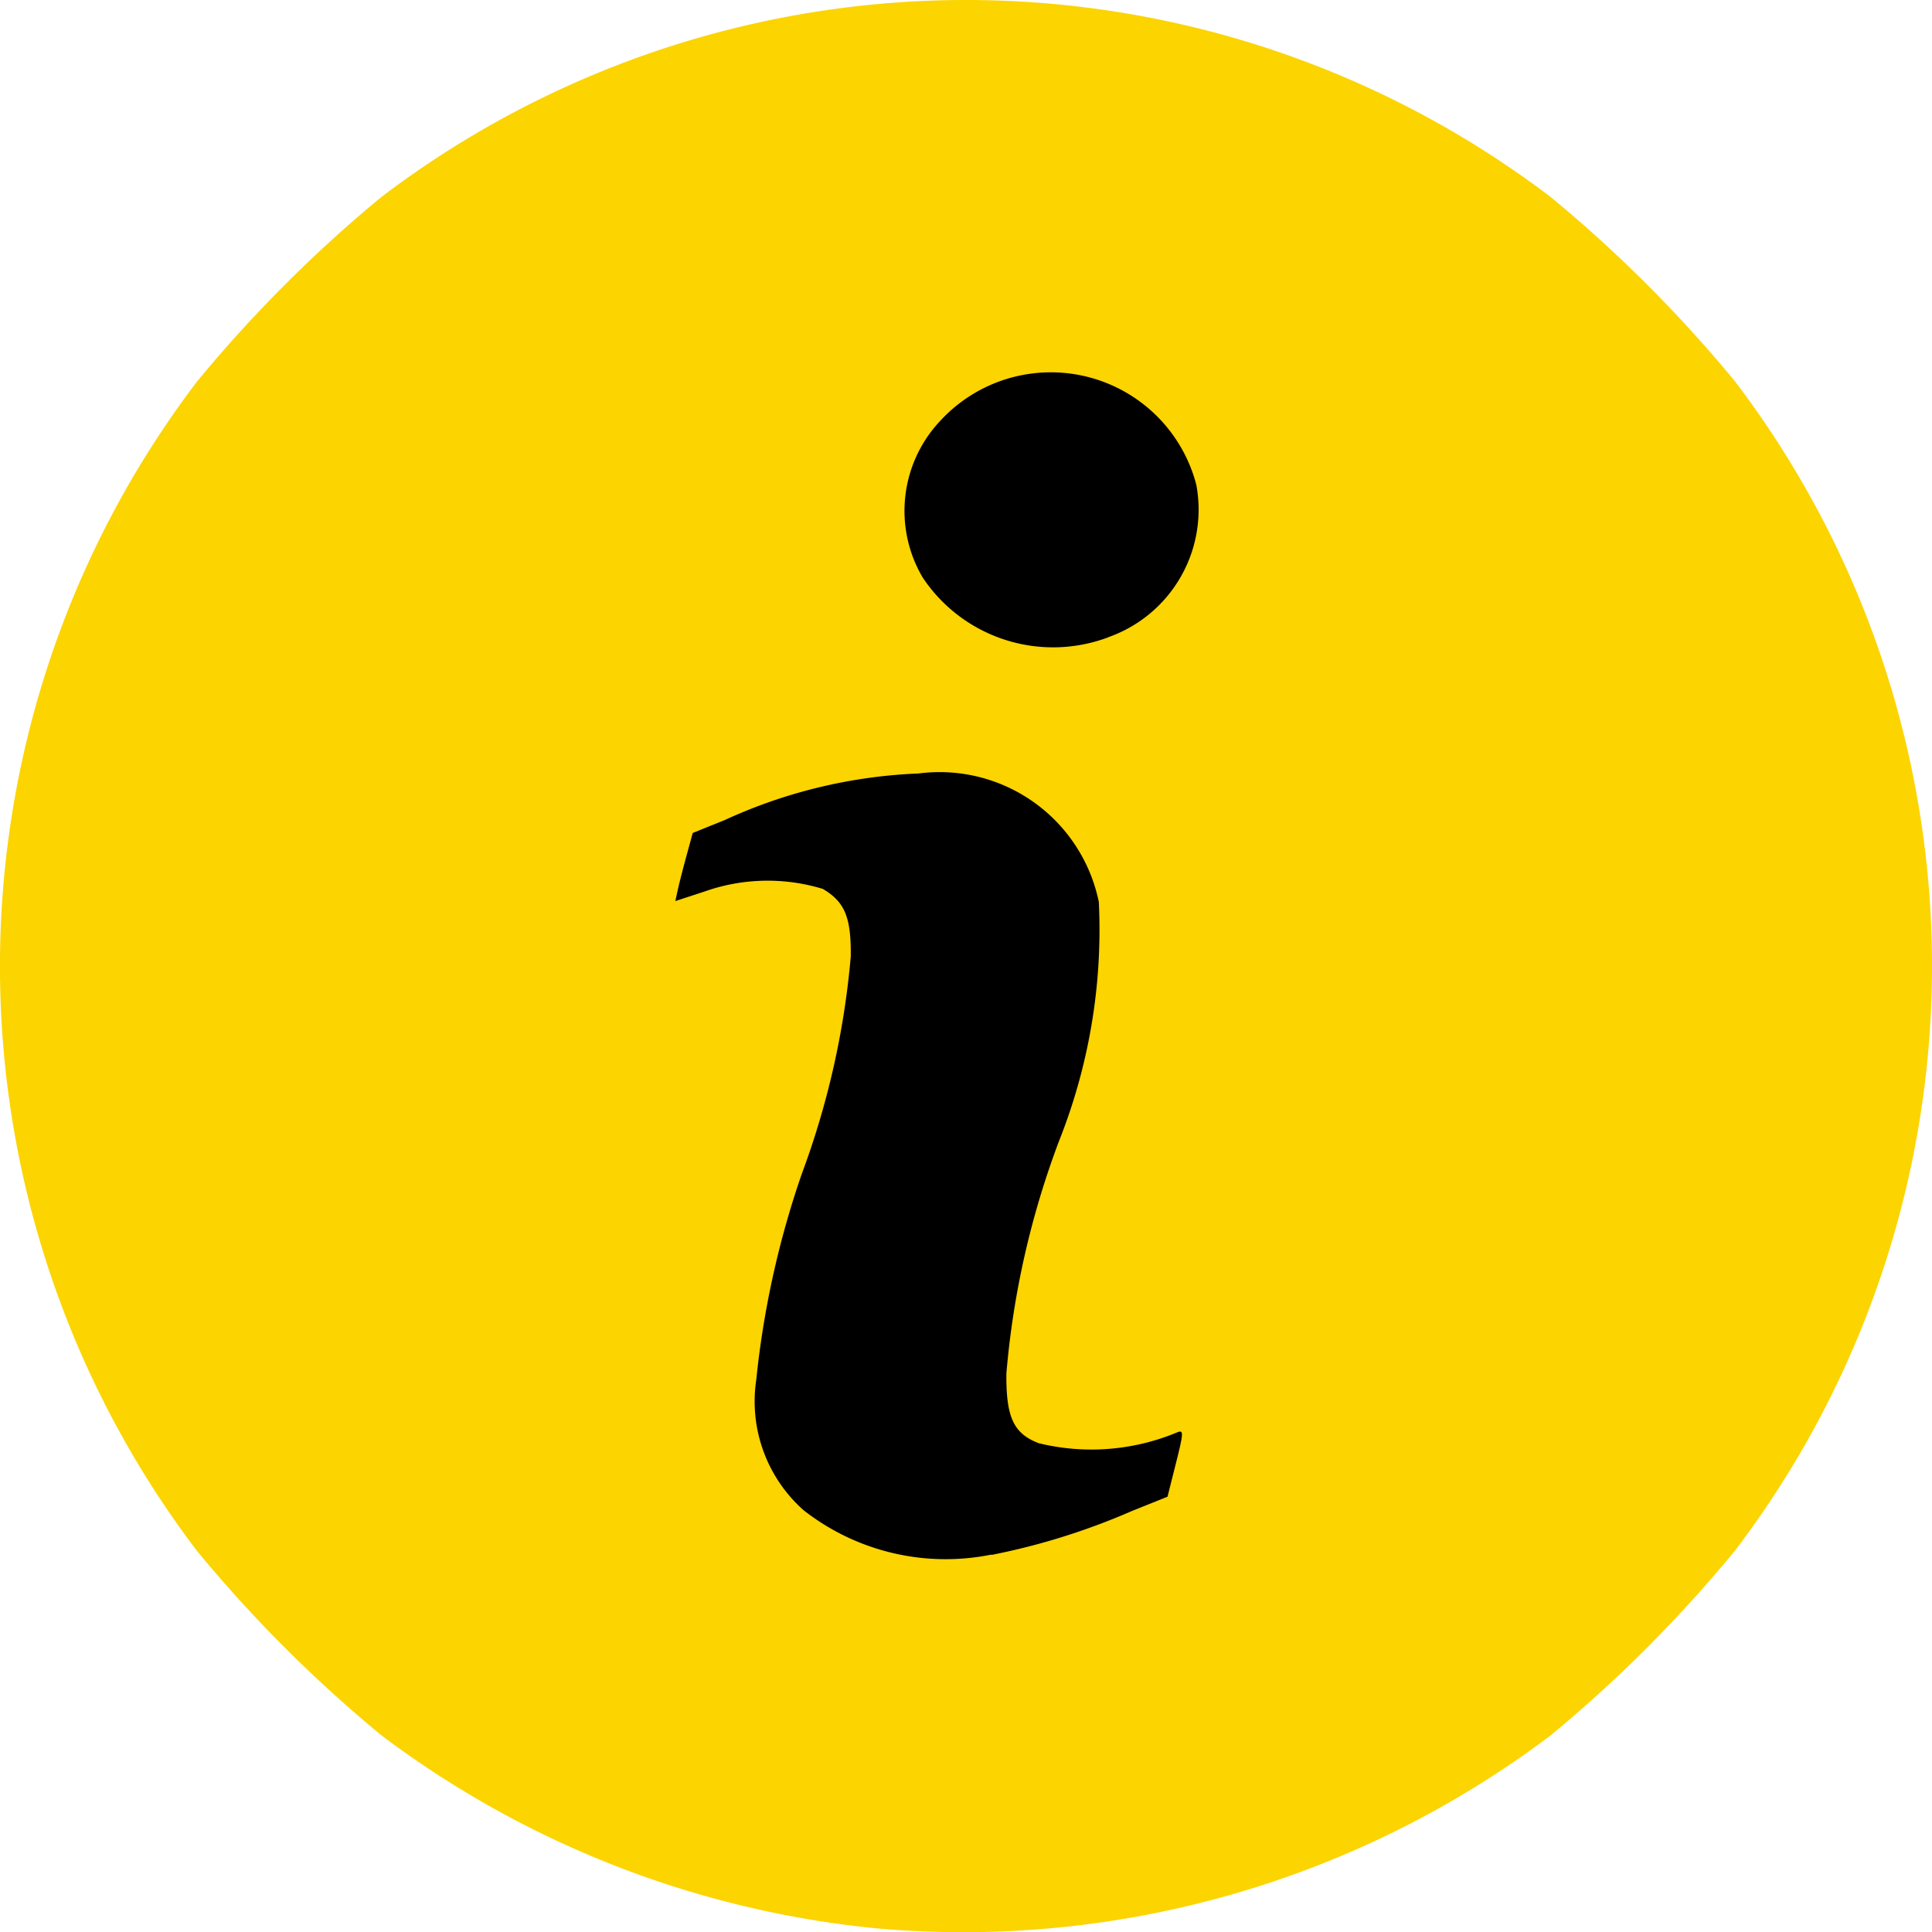 <svg xmlns="http://www.w3.org/2000/svg" width="20" height="20.002" viewBox="0 0 20 20.002"><g transform="translate(-632 -315)"><circle cx="9" cy="9" r="9" transform="translate(633 316)"/><path d="M49.229,75.723a10.168,10.168,0,0,1-5.135-2,14.075,14.075,0,0,1-1.907-1.907,10,10,0,0,1,0-12.107A14.075,14.075,0,0,1,44.094,57.8a10,10,0,0,1,12.106,0,14.074,14.074,0,0,1,1.907,1.907,10,10,0,0,1,0,12.106A14.074,14.074,0,0,1,56.2,73.724,10.1,10.1,0,0,1,49.229,75.723Zm1.179-3.866a7.025,7.025,0,0,0,1.456-.455l.369-.148.087-.346c.078-.309.08-.343.022-.324A2.3,2.3,0,0,1,50.9,70.7c-.262-.1-.339-.271-.335-.721a8.949,8.949,0,0,1,.545-2.407,5.921,5.921,0,0,0,.412-2.475,1.683,1.683,0,0,0-1.866-1.33,5.3,5.3,0,0,0-2.006.482l-.332.134-.065.238c-.036.131-.076.289-.09.352l-.025.115.305-.1a1.959,1.959,0,0,1,1.222-.026c.227.134.294.294.289.7a8.56,8.56,0,0,1-.506,2.247,9.471,9.471,0,0,0-.472,2.133,1.506,1.506,0,0,0,.49,1.352,2.387,2.387,0,0,0,1.945.459Zm1.21-9.5a1.4,1.4,0,0,0,.913-1.579,1.556,1.556,0,0,0-2.652-.66,1.358,1.358,0,0,0-.18,1.621,1.622,1.622,0,0,0,1.919.619Z" transform="translate(591.853 259.24)" fill="#fcd400"/></g></svg>